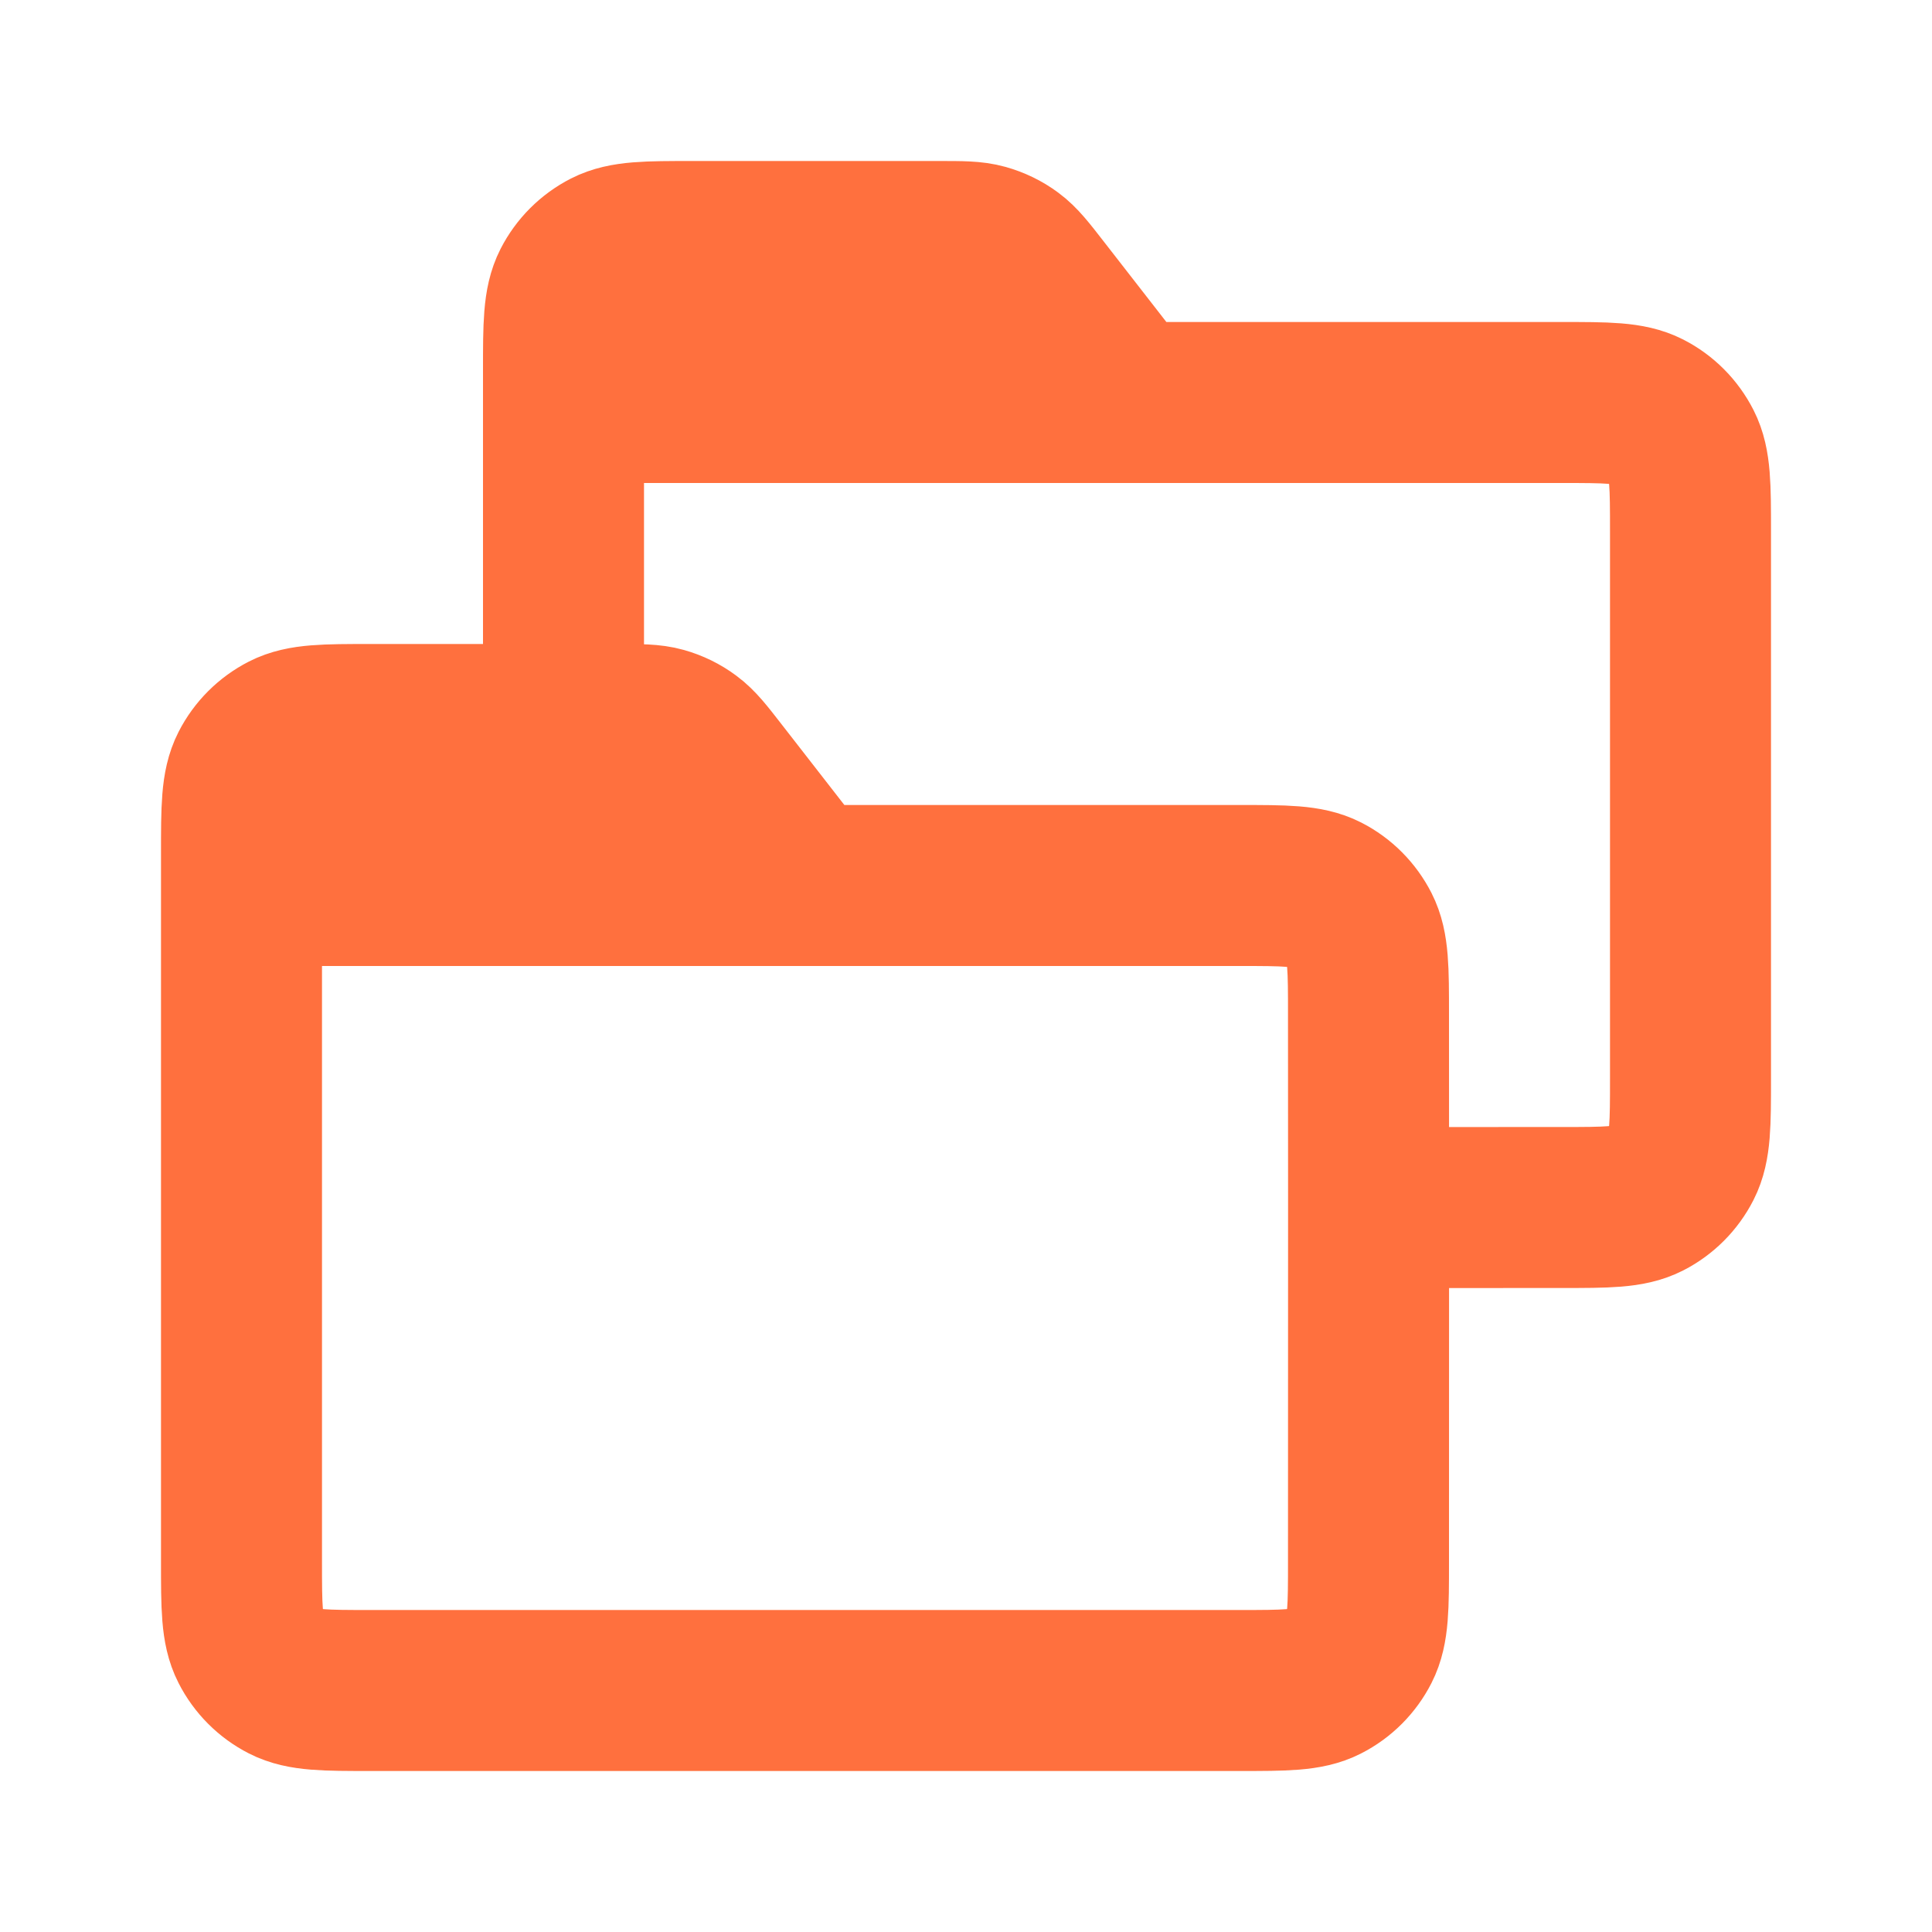 <?xml version="1.0" standalone="no"?>
<!DOCTYPE svg PUBLIC "-//W3C//DTD SVG 1.1//EN" "http://www.w3.org/Graphics/SVG/1.1/DTD/svg11.dtd">
<svg xmlns="http://www.w3.org/2000/svg" width="24" height="24" viewBox="0 0 24 24" fill="none" stroke="#ff703e">

<g id="SVGRepo_bgCarrier" stroke-width="0"/>

<g id="SVGRepo_tracerCarrier" stroke-linecap="round" stroke-linejoin="round"/>

<g id="SVGRepo_iconCarrier"> <g id="File / Folders"> <path id="Vector" d="M3 11V19.4C3 19.96 3 20.24 3.109 20.453C3.205 20.642 3.358 20.795 3.546 20.891C3.76 21 4.039 21 4.598 21L15.401 21C15.96 21 16.241 21 16.454 20.891C16.643 20.795 16.795 20.642 16.891 20.454C17 20.24 17 19.96 17 19.4L17.001 15.001M3 11H10M3 11L3 10.6C3 10.04 3 9.76 3.109 9.546C3.205 9.358 3.358 9.205 3.546 9.109C3.76 9 4.04 9 4.6 9L7 9M10 11H15.4C15.96 11 16.242 11 16.456 11.109C16.644 11.205 16.795 11.358 16.891 11.546C17 11.76 17 12.04 17 12.6L17.001 15.001M10 11L8.925 9.618C8.749 9.391 8.66 9.277 8.55 9.196C8.452 9.123 8.343 9.07 8.226 9.037C8.094 9 7.949 9 7.662 9L7 9M7 5H19.4C19.96 5 20.242 5 20.456 5.109C20.644 5.205 20.795 5.358 20.891 5.546C21 5.76 21 6.04 21 6.6V13.4C21 13.96 21 14.24 20.891 14.454C20.795 14.642 20.643 14.795 20.455 14.891C20.241 15 19.961 15 19.402 15L17.001 15.001M7 5V9M7 5L7 4.6C7 4.04 7 3.76 7.109 3.546C7.205 3.358 7.358 3.205 7.546 3.109C7.76 3 8.04 3 8.6 3H11.662C11.949 3 12.091 3 12.224 3.037C12.341 3.07 12.452 3.123 12.55 3.196C12.66 3.277 12.749 3.391 12.925 3.618L14 5" stroke="#ff703e" stroke-width="2" stroke-linecap="round" stroke-linejoin="round"/> </g> </g>

</svg>